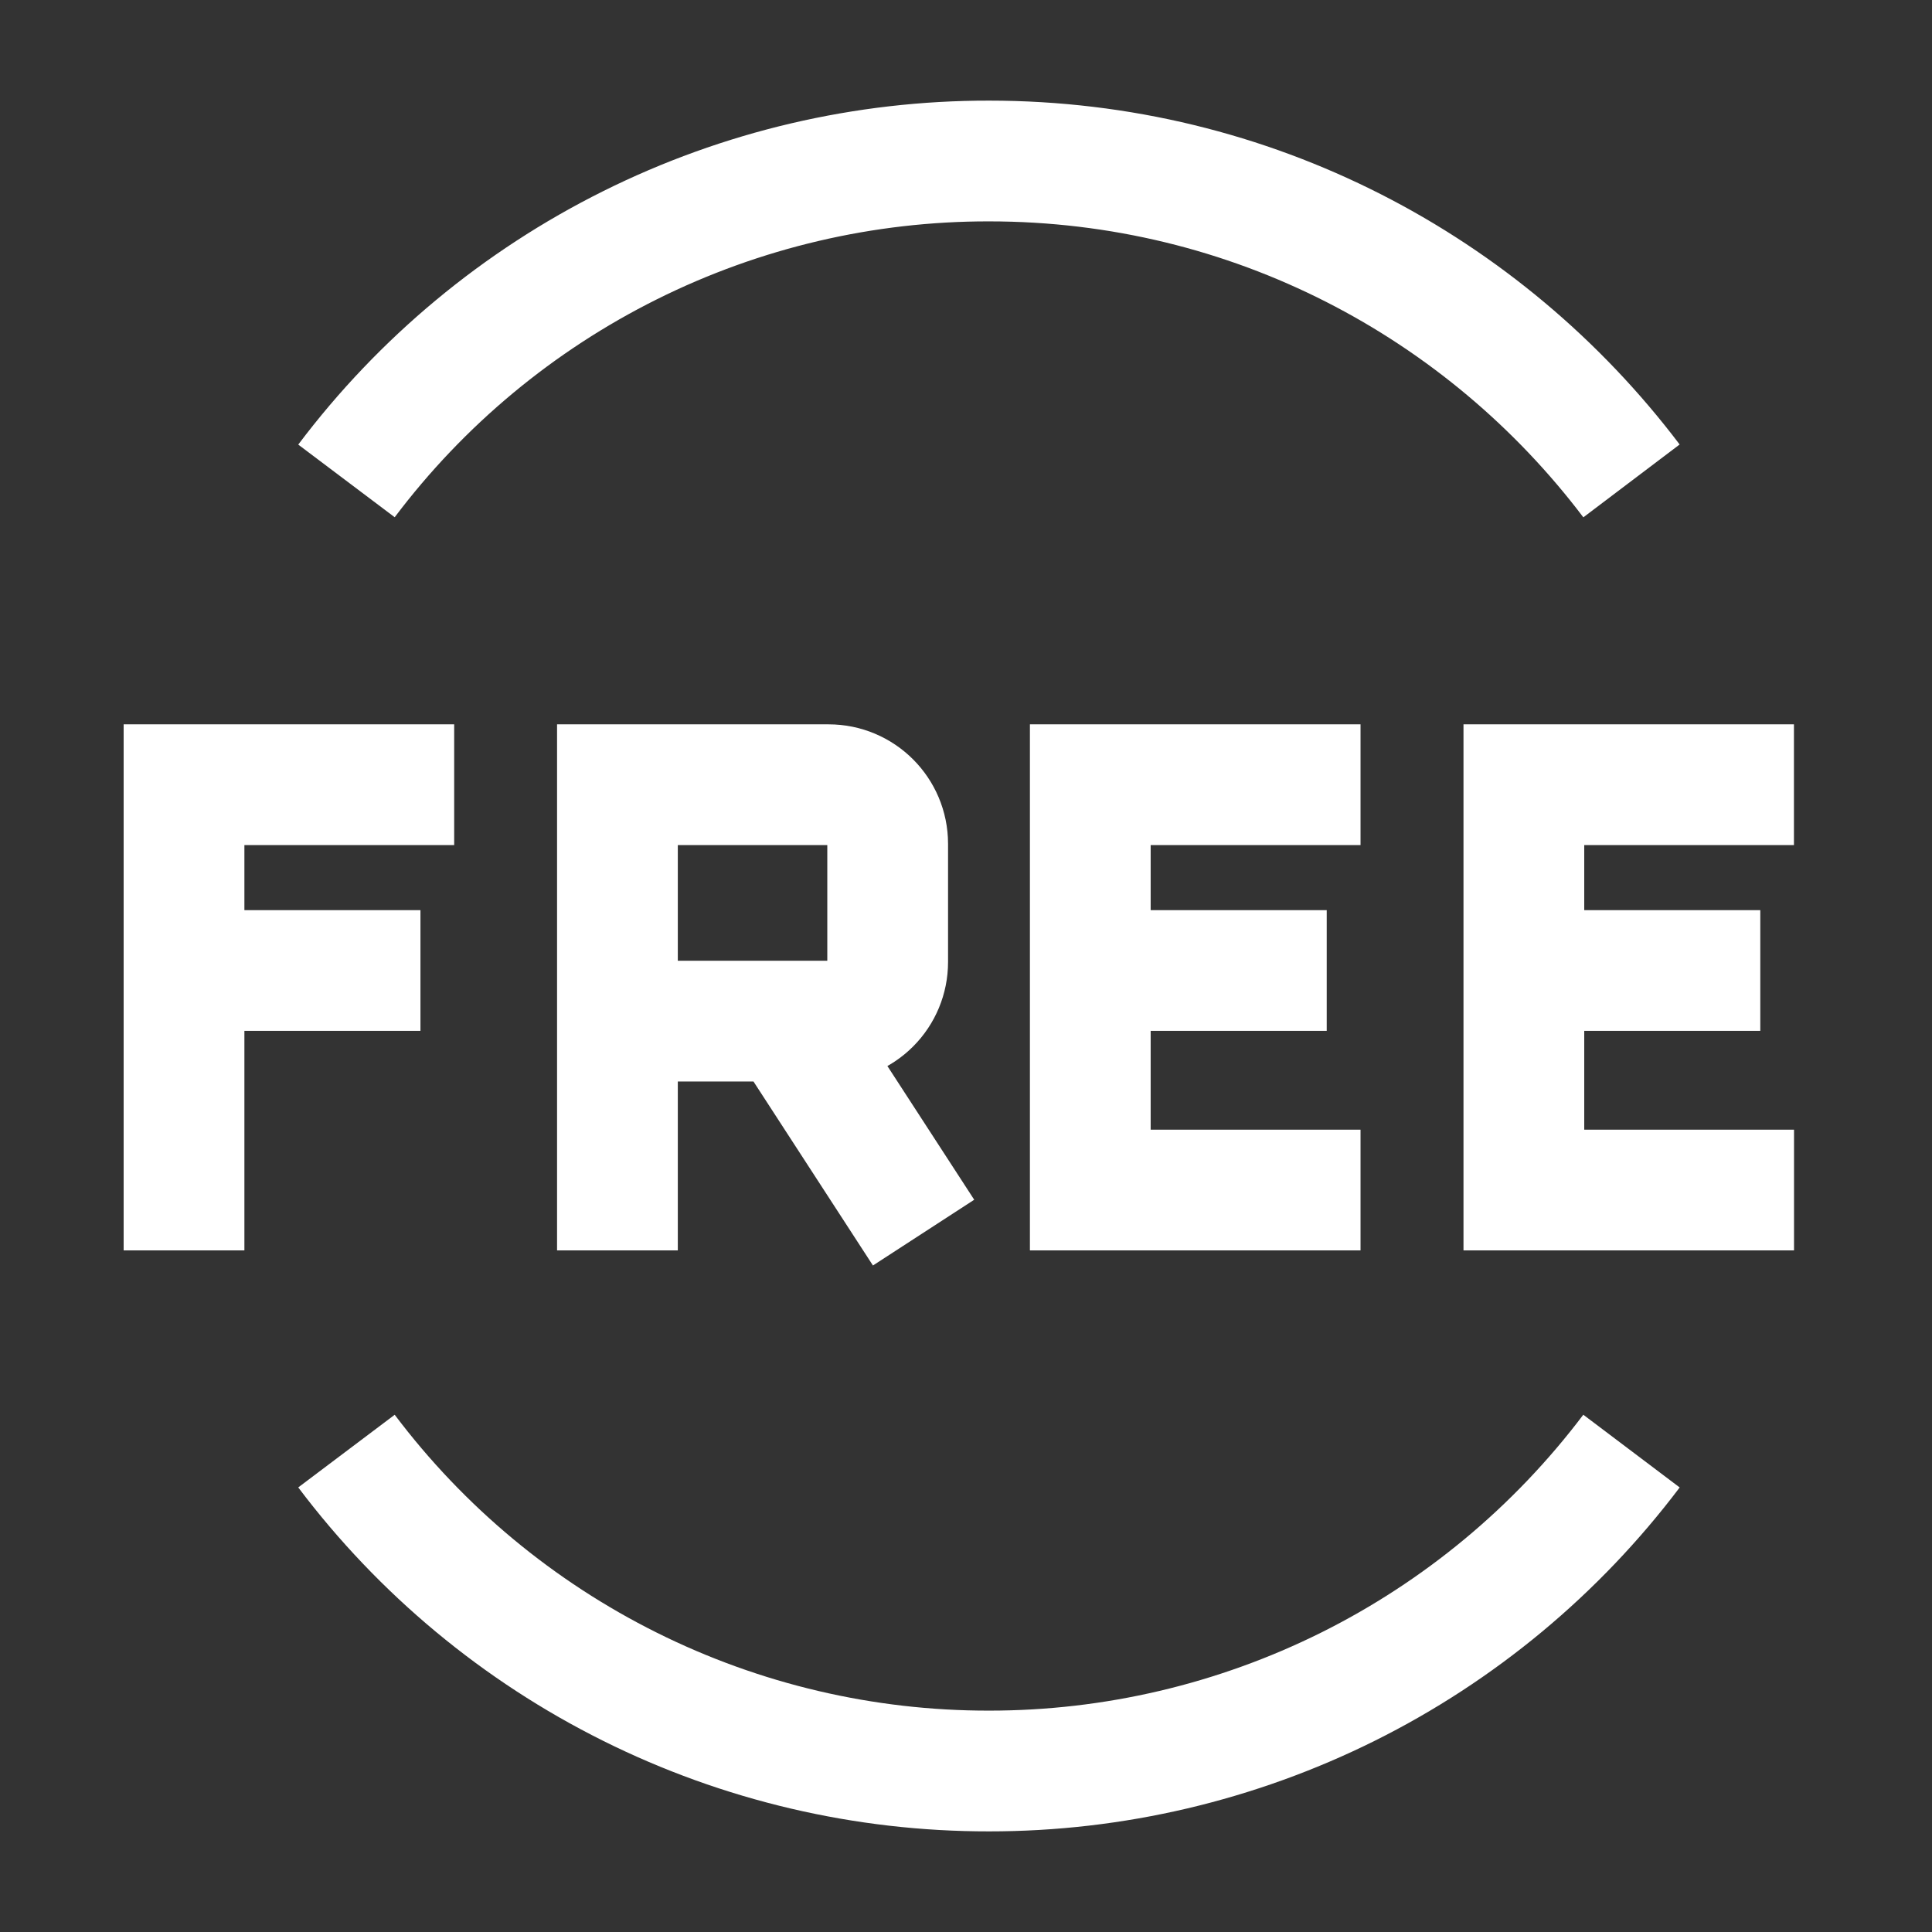 <svg width="24" height="24" viewBox="0 0 24 24" fill="none" xmlns="http://www.w3.org/2000/svg">
<rect x="0" y="0" width="24" height="24" fill="#333333" stroke="none"/>
<path d="M20.267 18.026C19.335 19.261 18.129 20.263 16.744 20.953C15.359 21.642 13.833 22.001 12.286 22C10.739 22.002 9.212 21.644 7.827 20.954C6.441 20.264 5.235 19.262 4.304 18.026M4.304 5.974C5.235 4.738 6.441 3.736 7.827 3.046C9.212 2.356 10.739 1.998 12.286 2C15.546 2 18.441 3.56 20.267 5.974M16.901 9.748H13.544V14.783H16.901M13.544 12.056H16.481M22.285 9.748H18.93V14.783H22.286M18.93 12.056H21.867M2.286 15.533V9.748H5.642M2.286 12.056H5.223M7.67 15.533V12.685M7.67 12.685V9.748H10.293C10.698 9.748 11.027 10.077 11.027 10.482V11.951C11.027 12.146 10.95 12.332 10.812 12.47C10.674 12.608 10.488 12.685 10.293 12.685H7.67ZM9.768 12.686L11.473 15.312" stroke="white" stroke-width="1.5"/>
</svg>
